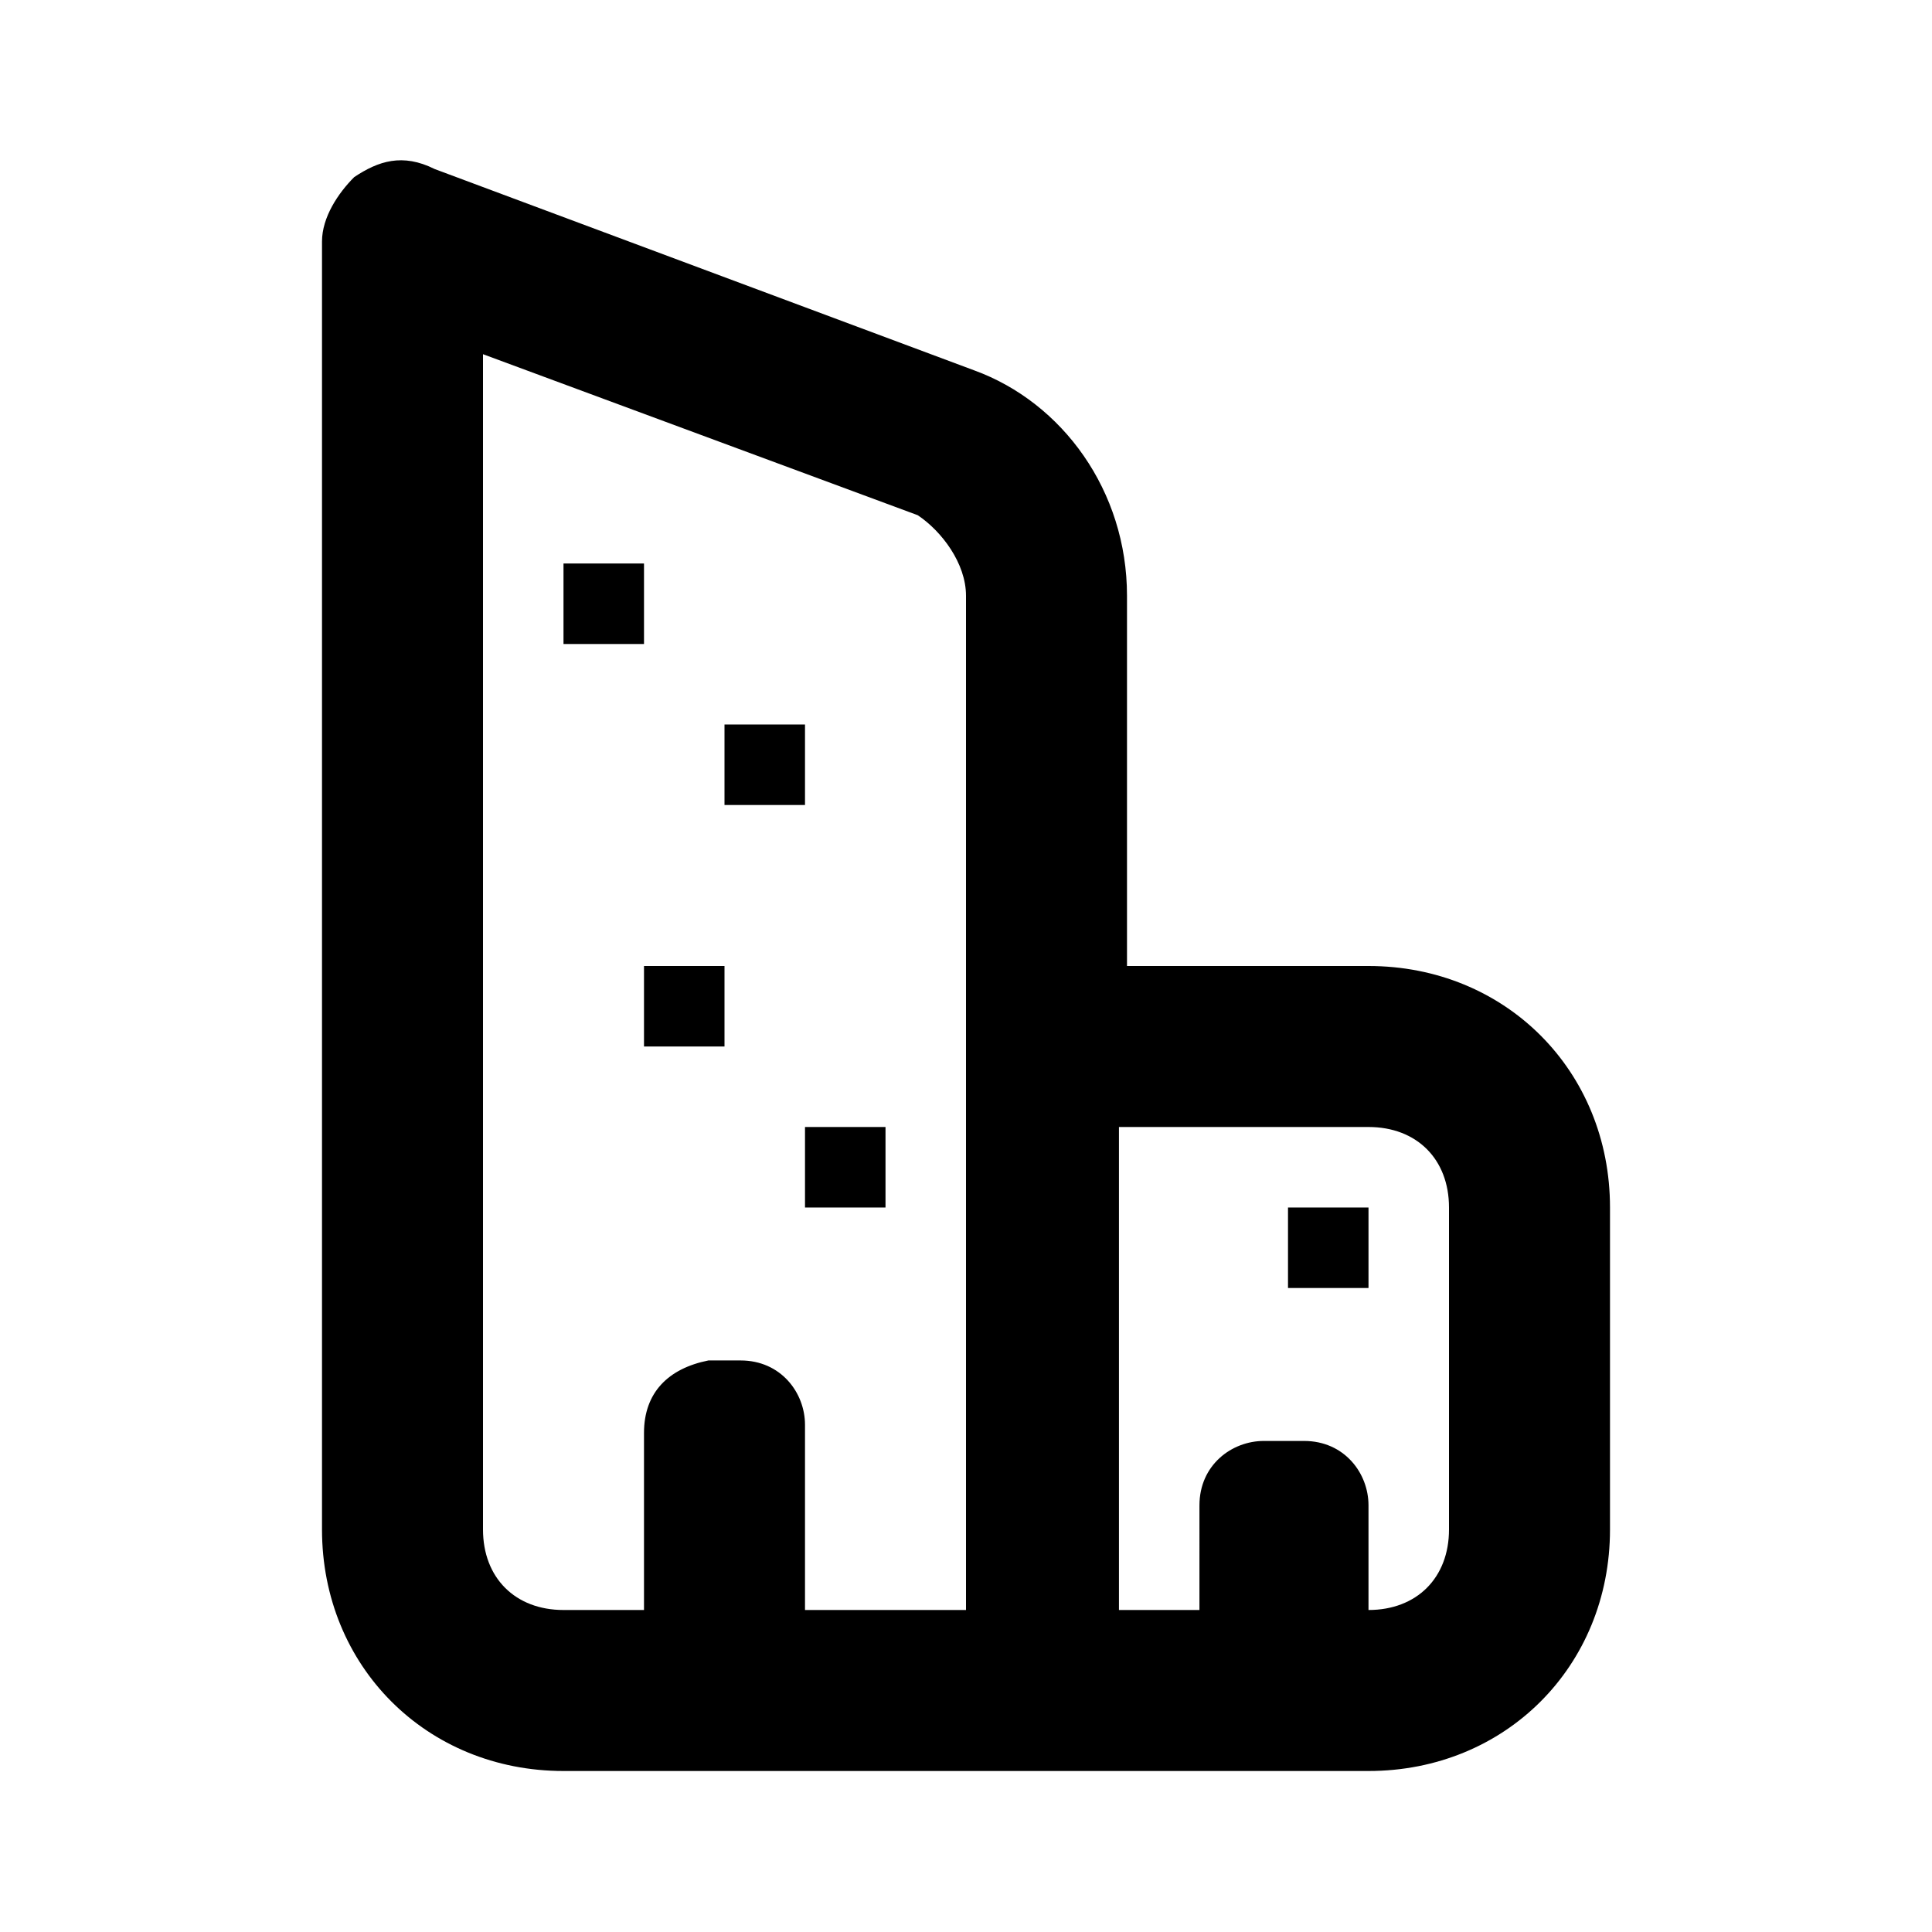 <?xml version="1.0" ?>

<svg width="800px" height="800px" viewBox="0 0 24 24" version="1.1" xml:space="preserve" xmlns="http://www.w3.org/2000/svg" xmlns:xlink="http://www.w3.org/1999/xlink">
<style type="text/css">
	.st0{opacity:0.2;fill:none;stroke:#000000;stroke-width:5.000000e-02;stroke-miterlimit:10;}
</style>
<g id="Layer_Grid"/>
<g id="Layer_2">
<path d="M12.1,4.6L5.4,2.1C5,1.9,4.7,2,4.4,2.2C4.2,2.4,4,2.7,4,3v16c0,1.7,1.3,3,3,3h6h2h2c1.7,0,3-1.3,3-3v-4c0-1.7-1.3-3-3-3h-3   V7.4C14,6.1,13.2,5,12.1,4.6z M12,13v7h-2v-2.3c0-0.4-0.3-0.8-0.8-0.8H8.8C8.3,17,8,17.3,8,17.8V20H7c-0.6,0-1-0.4-1-1V4.4l5.4,2   C11.7,6.6,12,7,12,7.4V13z M17,14c0.6,0,1,0.4,1,1v4c0,0.6-0.4,1-1,1v-1.3c0-0.4-0.3-0.8-0.8-0.8h-0.5c-0.4,0-0.8,0.3-0.8,0.8V20   h-1v-6H17z"/>
<rect height="1" width="1" x="7" y="7"/>
<rect height="1" width="1" x="8" y="12"/>
<rect height="1" width="1" x="9" y="9"/>
<rect height="1" width="1" x="10" y="14"/>
<rect height="1" width="1" x="16" y="15"/>
</g>
</svg>
